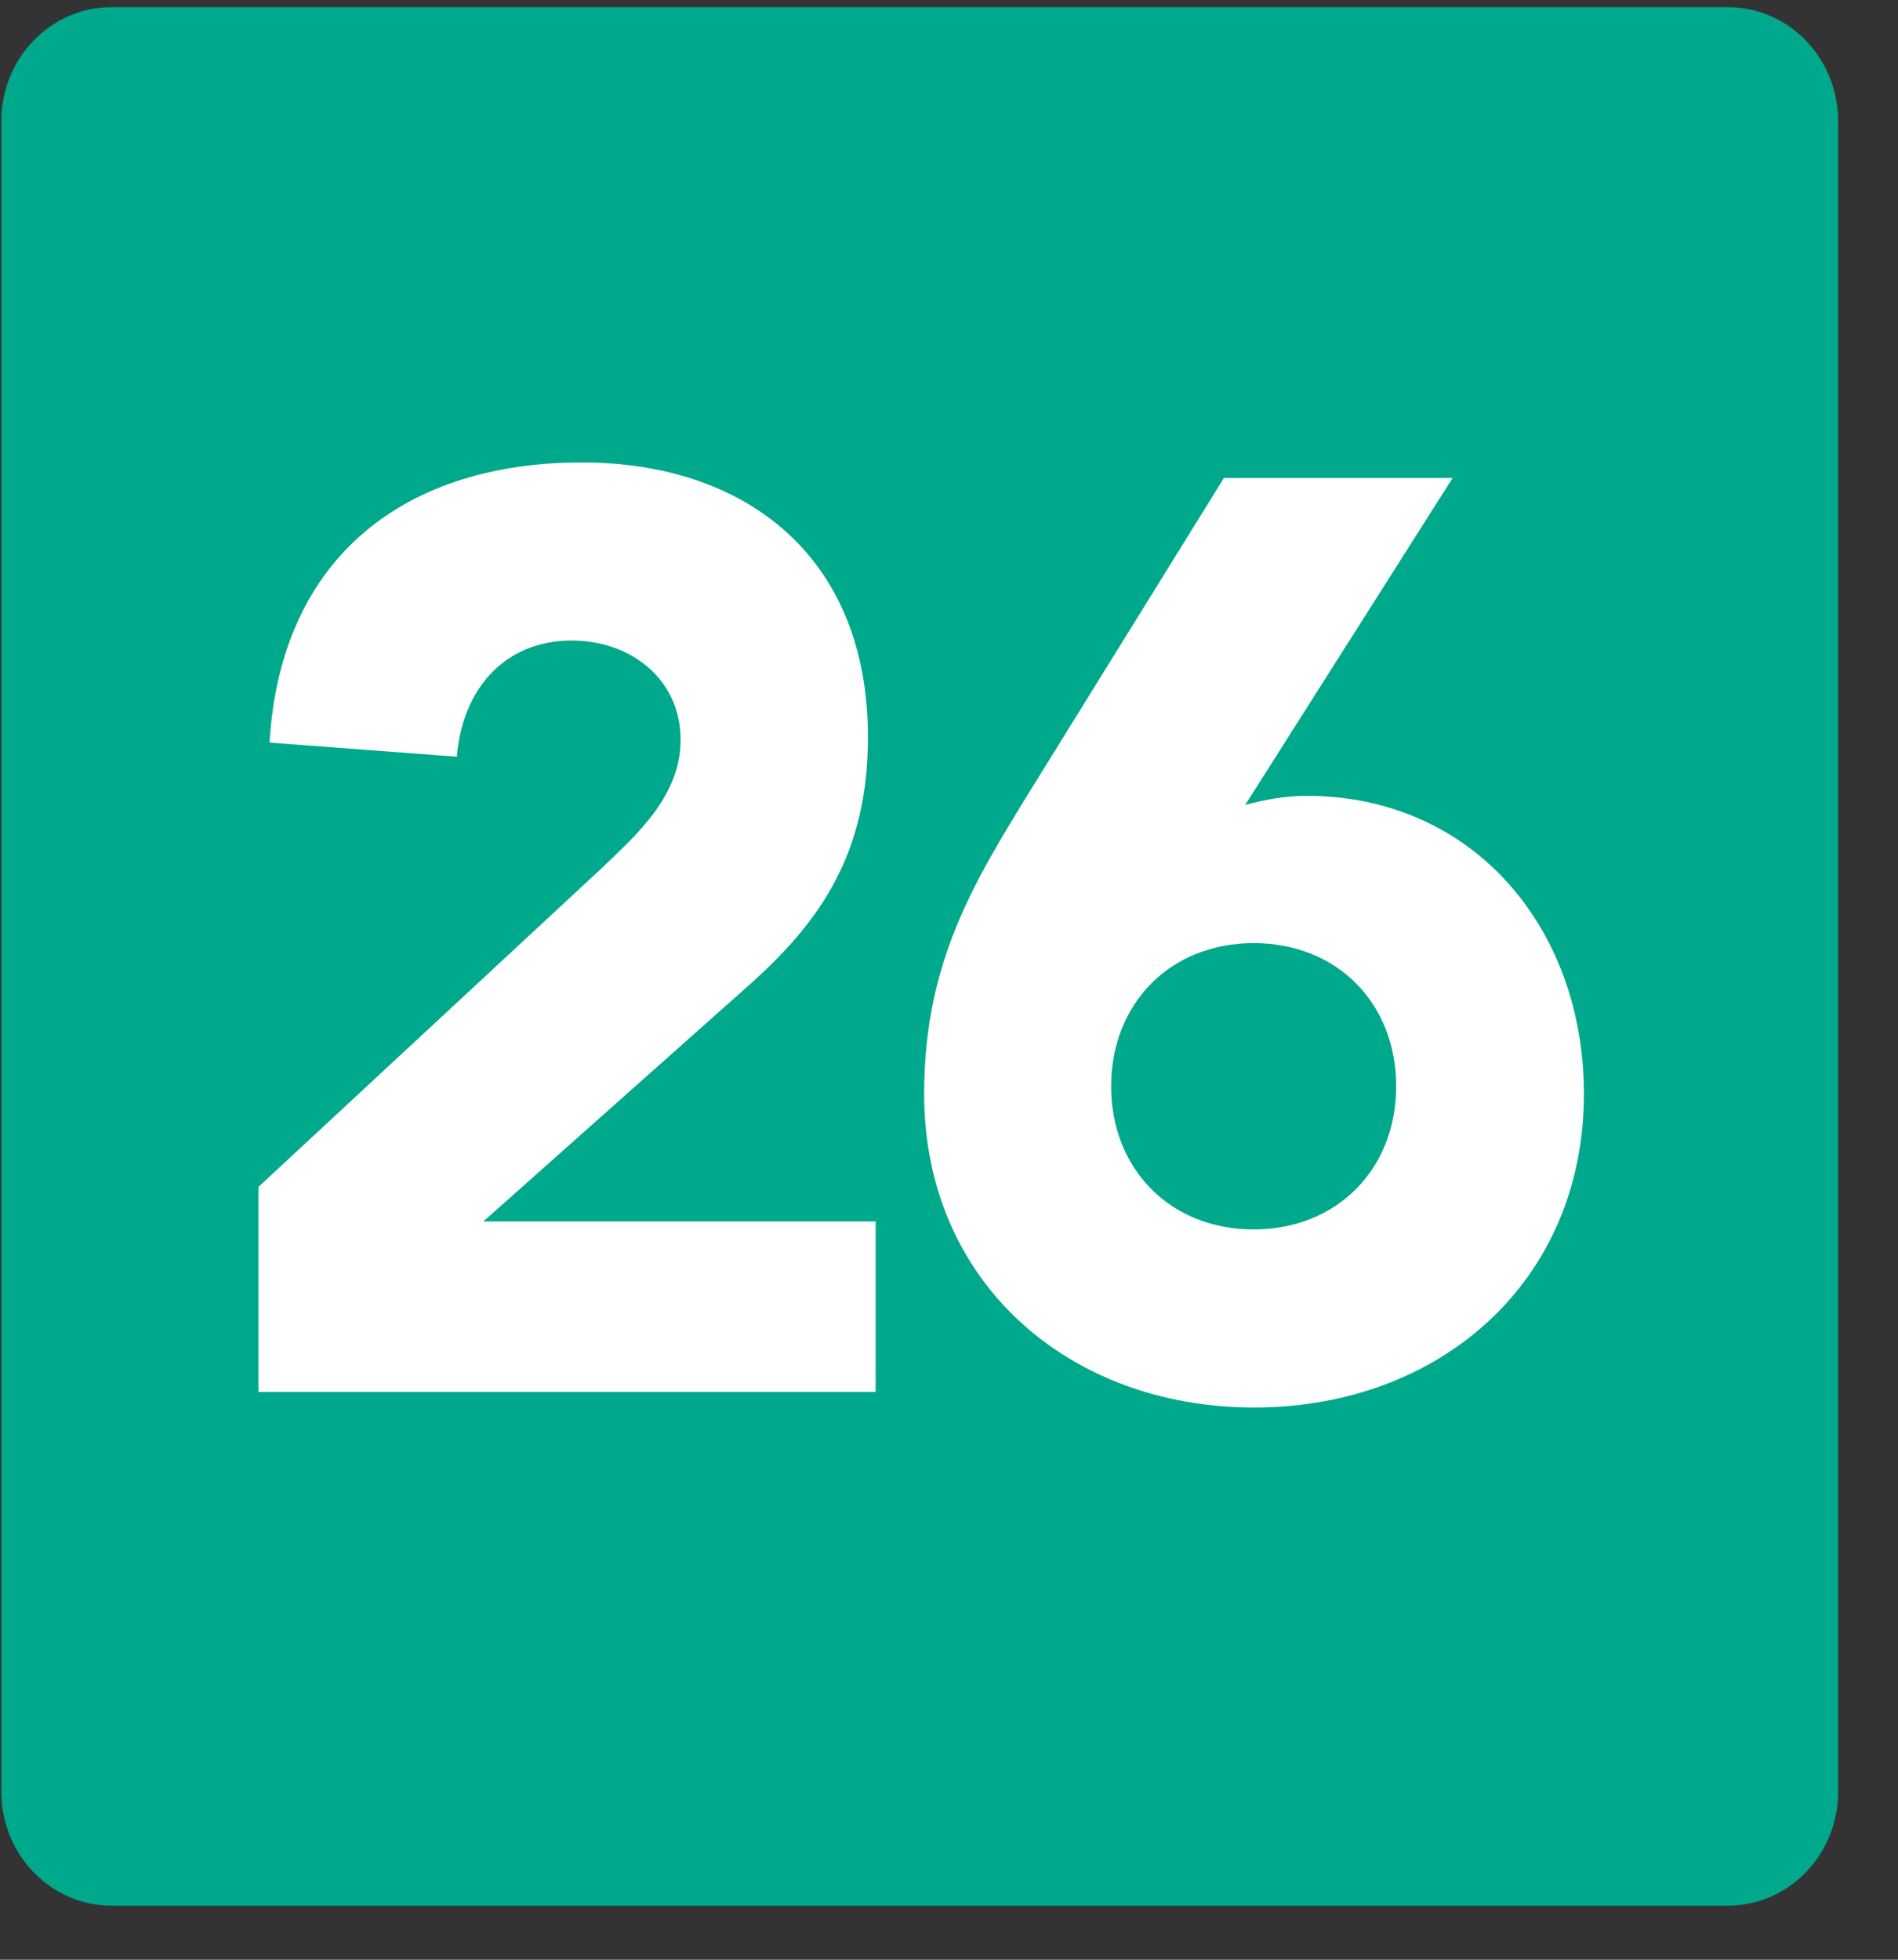 <svg width="31" height="32" viewBox="0 0 31 32" fill="none" xmlns="http://www.w3.org/2000/svg">
<rect x="0" y="0" width="31" height="32" fill="#333333" stroke="none"/>
<g clip-path="url(#clip0_1159_1959)">
<path d="M28.222 0.117H1.822C0.828 0.117 0.022 0.95 0.022 1.977V29.257C0.022 30.284 0.828 31.117 1.822 31.117H28.222C29.216 31.117 30.022 30.284 30.022 29.257V1.977C30.022 0.95 29.216 0.117 28.222 0.117Z" fill="#00A98B"/>
<path d="M23.722 7.811L20.338 13.143C20.662 13.057 20.992 12.995 21.34 12.995C24.052 12.995 25.87 15.146 25.87 17.862C25.87 20.937 23.506 22.983 20.482 22.983C17.458 22.983 15.094 20.937 15.094 17.862C15.094 15.71 15.91 14.402 16.828 12.908L19.99 7.805H23.722V7.811ZM22.804 17.738C22.804 16.386 21.844 15.4 20.476 15.4C19.108 15.4 18.148 16.392 18.148 17.738C18.148 19.083 19.108 20.075 20.476 20.075C21.844 20.075 22.804 19.083 22.804 17.738Z" fill="white"/>
<path d="M4.222 22.735V19.38L9.832 14.172C10.402 13.627 11.116 12.994 11.116 12.083C11.116 11.072 10.282 10.459 9.34 10.459C8.218 10.459 7.546 11.283 7.462 12.356L4.402 12.126C4.588 9.051 6.664 7.551 9.502 7.551C12.136 7.551 14.176 9.045 14.176 12.04C14.176 13.955 13.378 15.053 12.28 16.045L7.894 19.945H14.302V22.728H4.222V22.735Z" fill="white"/>
</g>
<defs>
<clipPath id="clip0_1159_1959">
<rect width="30" height="31" fill="white" transform="translate(0.022 0.117)"/>
</clipPath>
</defs>
</svg>
